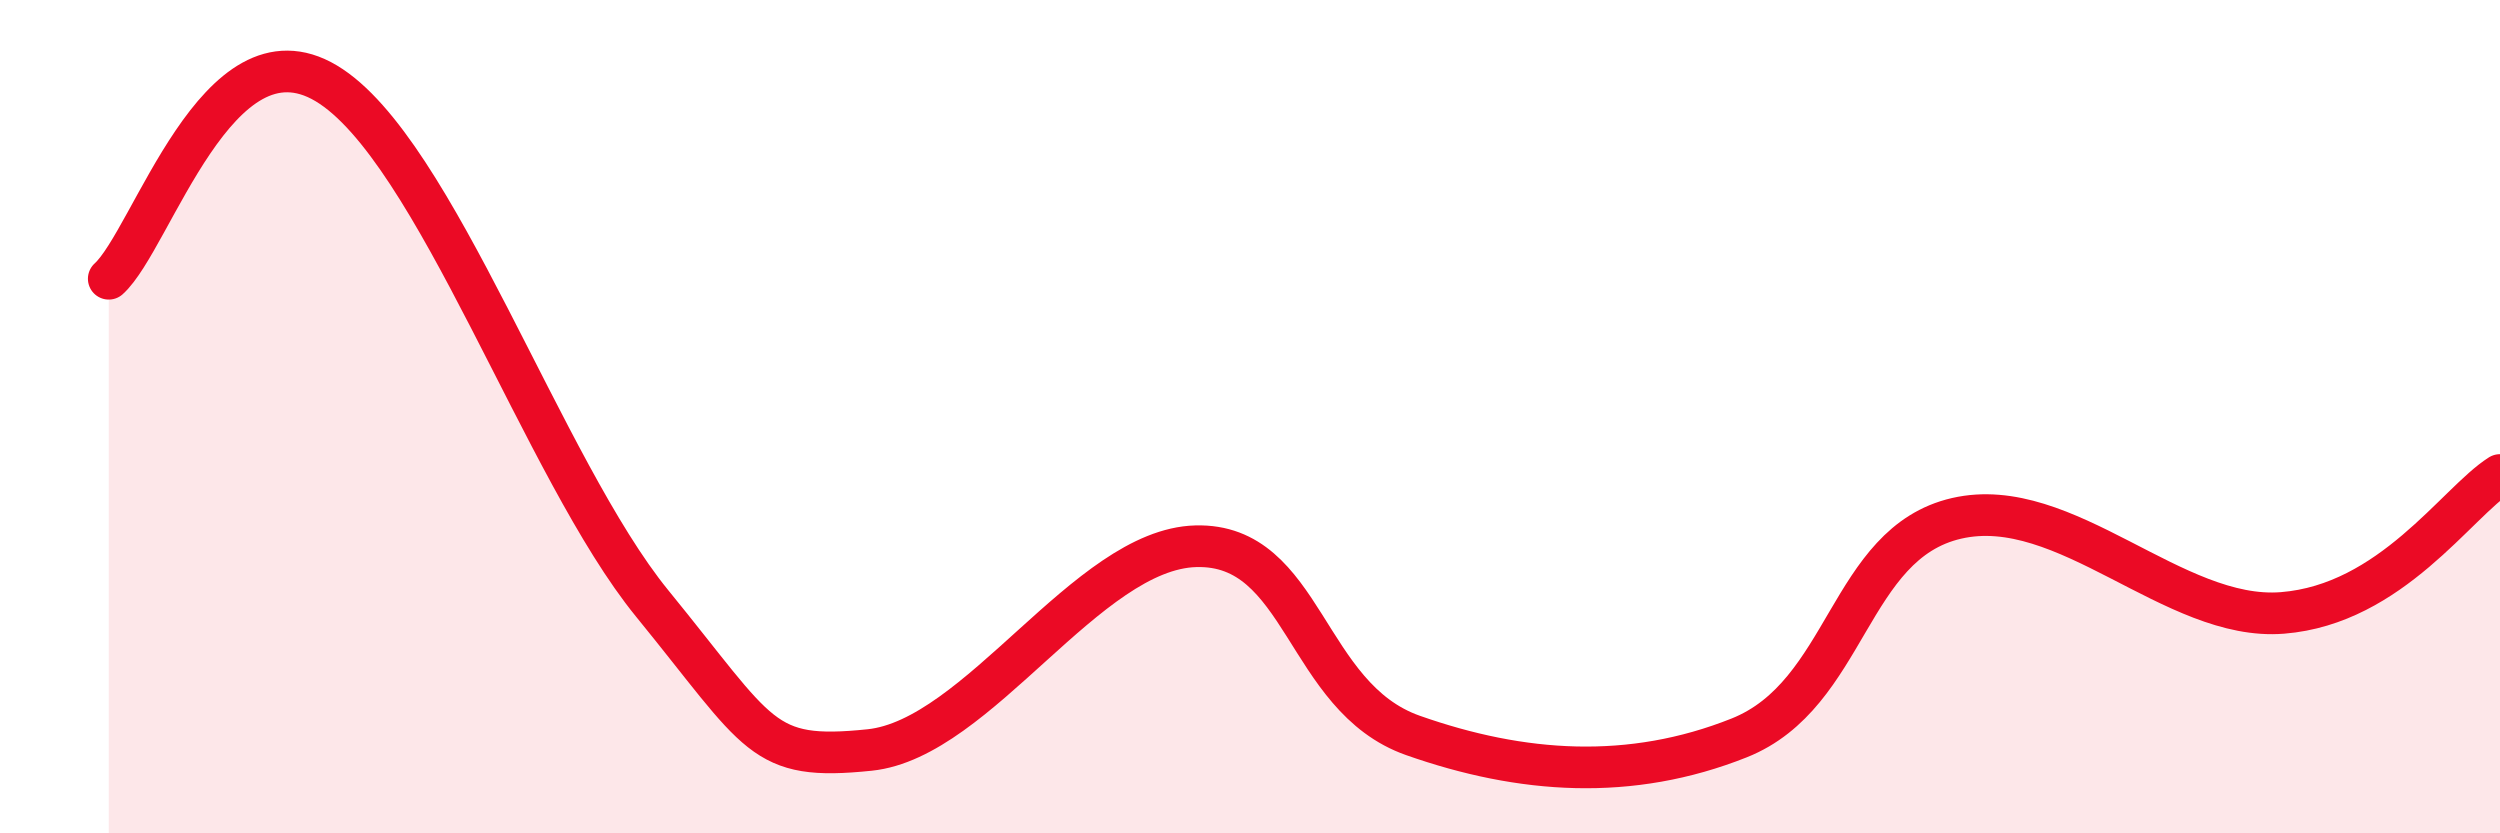 
    <svg width="60" height="20" viewBox="0 0 60 20" xmlns="http://www.w3.org/2000/svg">
      <path
        d="M 2.61,6.69 C 3.65,5.75 5.22,0.44 7.83,2 C 10.44,3.56 13.04,11.28 15.65,14.48 C 18.26,17.68 18.26,18.27 20.87,18 C 23.48,17.73 26.09,13.18 28.7,13.11 C 31.31,13.04 31.3,16.73 33.91,17.65 C 36.52,18.57 39.13,18.75 41.74,17.71 C 44.35,16.67 44.35,13.04 46.96,12.44 C 49.57,11.84 52.17,14.92 54.78,14.71 C 57.39,14.5 58.96,12.06 60,11.4L60 20L2.61 20Z"
        fill="#EB0A25"
        opacity="0.1"
        stroke-linecap="round"
        stroke-linejoin="round"
      />
      <path
        d="M 2.61,6.69 C 3.65,5.75 5.22,0.44 7.83,2 C 10.44,3.56 13.04,11.28 15.65,14.48 C 18.26,17.68 18.26,18.27 20.87,18 C 23.48,17.73 26.09,13.18 28.7,13.11 C 31.31,13.04 31.3,16.73 33.91,17.65 C 36.52,18.57 39.13,18.75 41.74,17.71 C 44.35,16.67 44.35,13.04 46.96,12.44 C 49.57,11.84 52.17,14.92 54.78,14.71 C 57.39,14.5 58.96,12.06 60,11.4"
        stroke="#EB0A25"
        stroke-width="1"
        fill="none"
        stroke-linecap="round"
        stroke-linejoin="round"
      />
    </svg>
  
